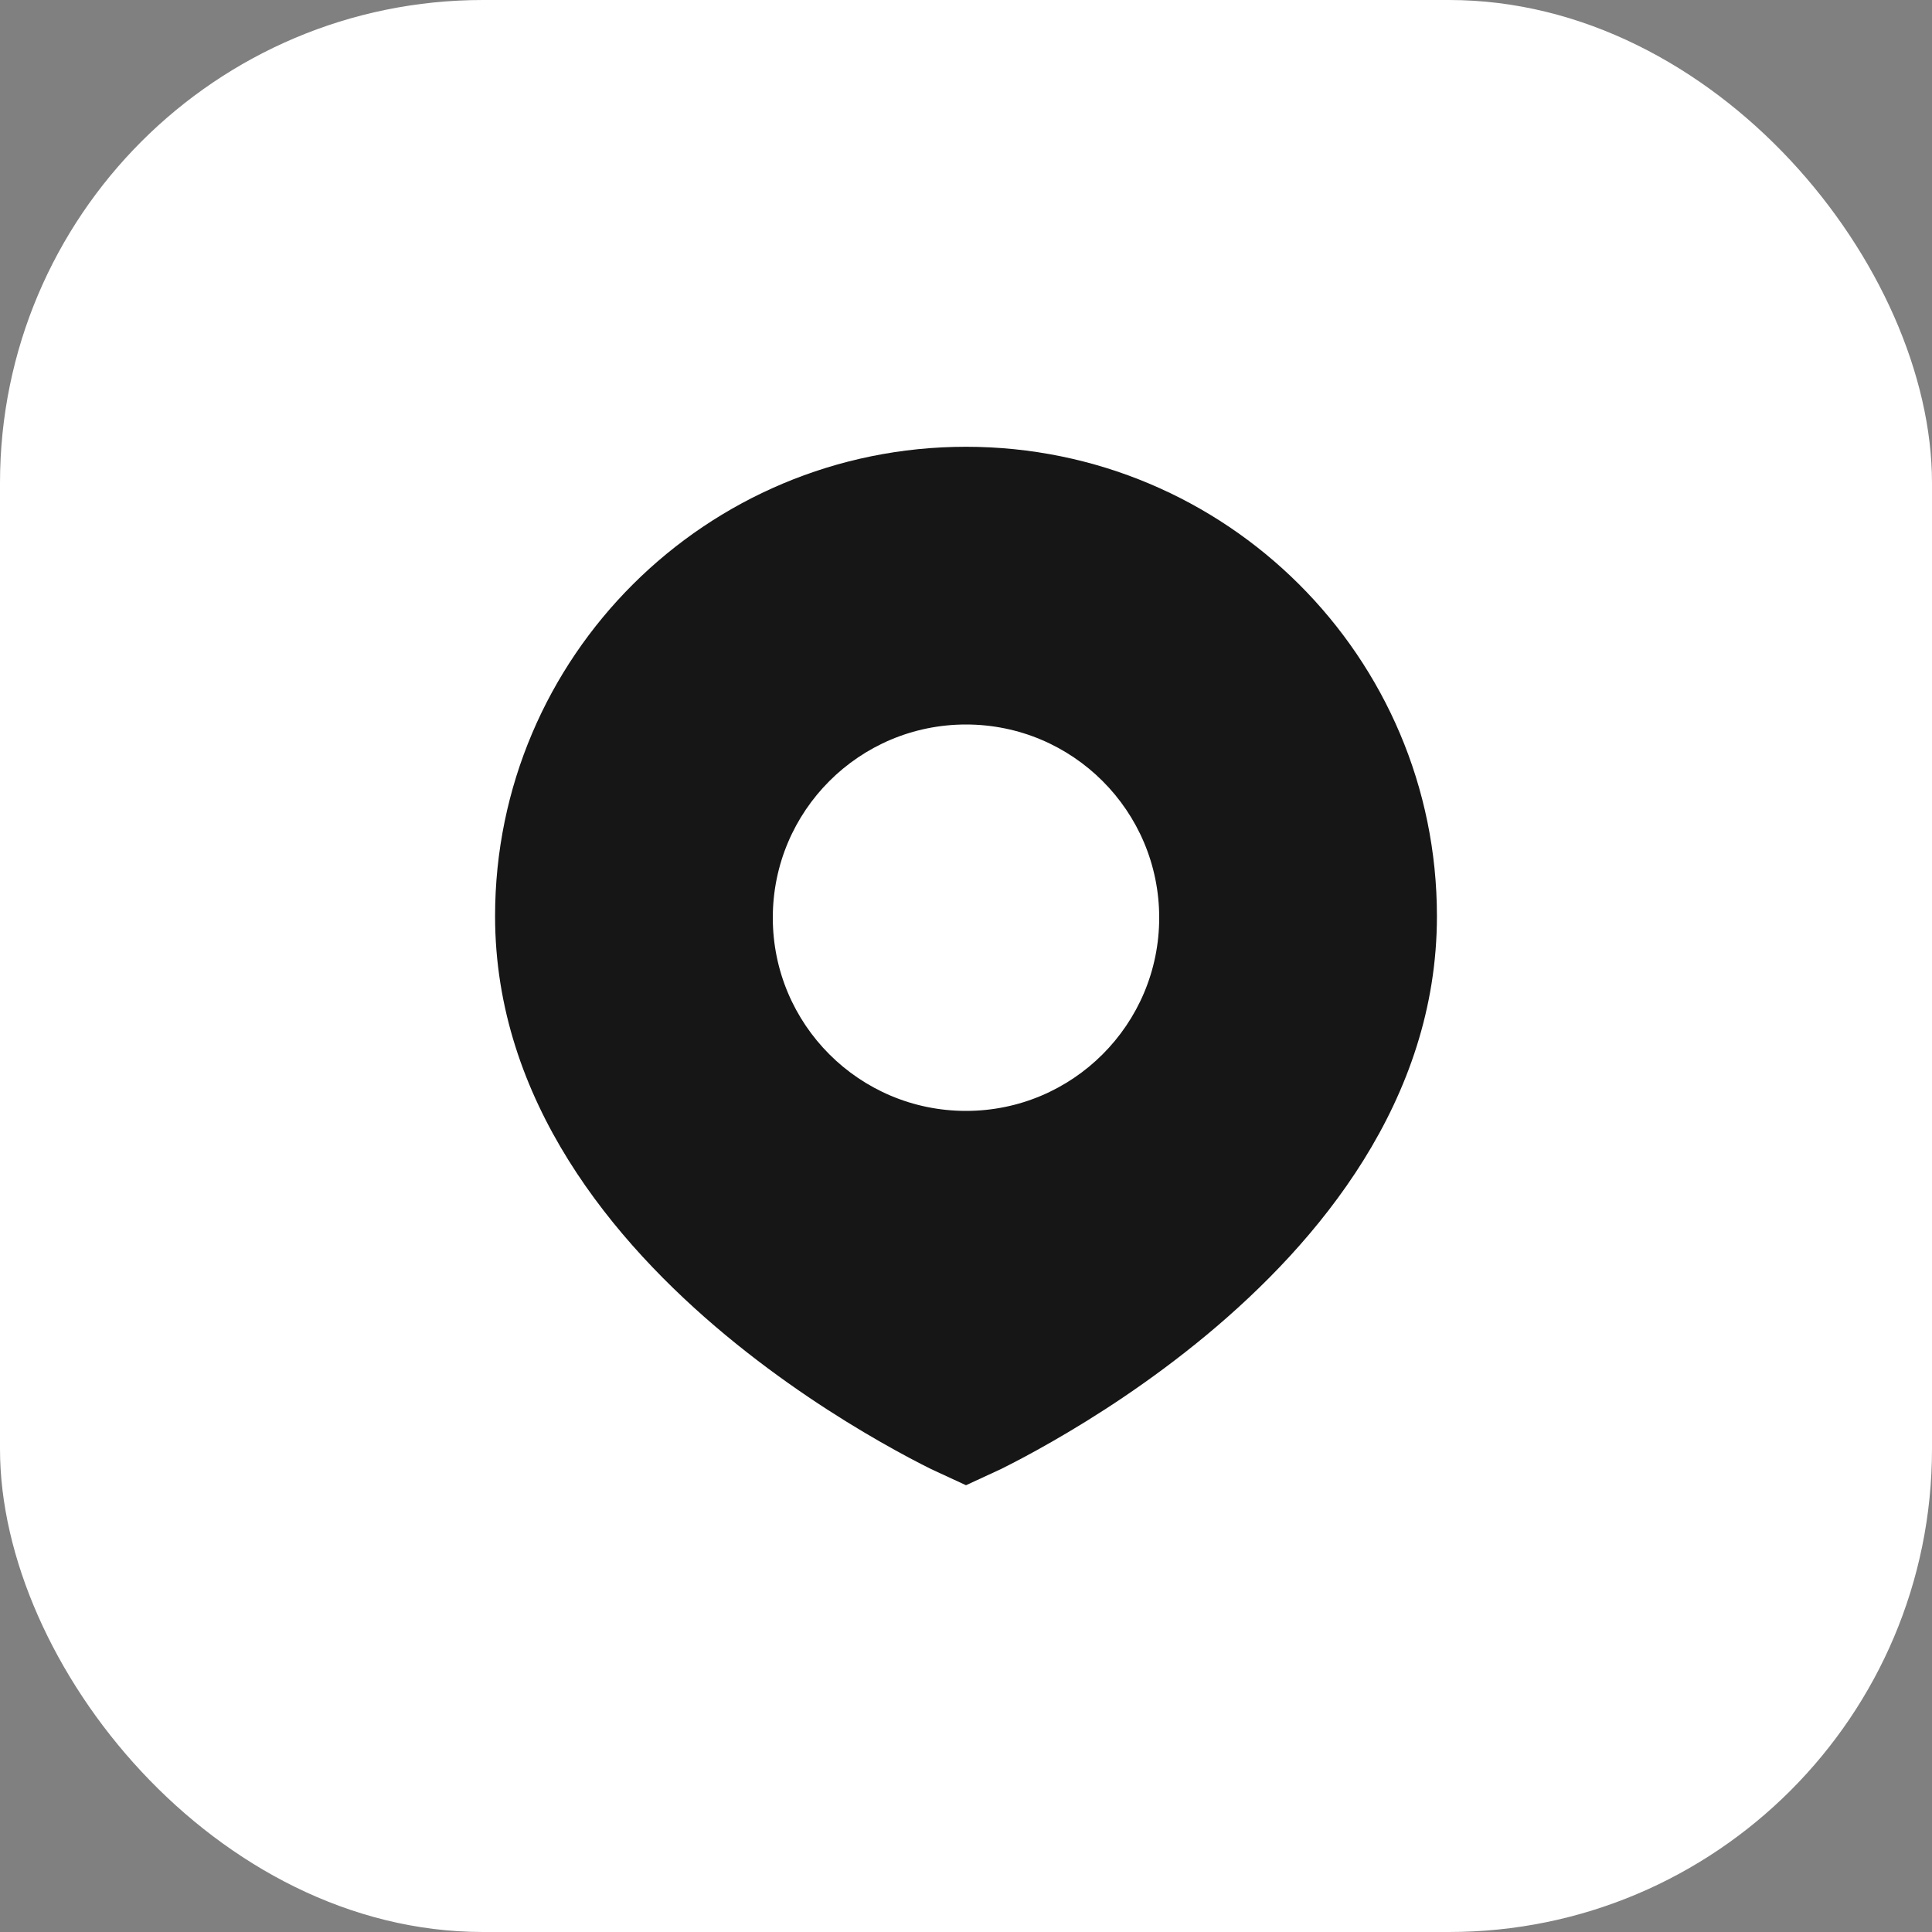<?xml version="1.0" encoding="UTF-8"?> <svg xmlns="http://www.w3.org/2000/svg" width="20" height="20" viewBox="0 0 20 20" fill="none"><rect x="0" y="0" width="20" height="20" fill="#808080" stroke="none"/><rect width="20" height="20" rx="5" fill="white"></rect><path fill-rule="evenodd" clip-rule="evenodd" d="M9.11 14.924C9.328 15.049 9.51 15.144 9.639 15.208L10 15.375L10.361 15.208C10.49 15.144 10.672 15.049 10.89 14.924C11.325 14.675 11.906 14.305 12.49 13.82C13.645 12.861 14.875 11.396 14.875 9.484C14.875 6.8 12.692 4.625 10 4.625C7.308 4.625 5.125 6.8 5.125 9.484C5.125 11.396 6.355 12.861 7.51 13.82C8.094 14.305 8.675 14.675 9.11 14.924ZM10 7.5C8.895 7.5 8 8.395 8 9.5C8 10.605 8.895 11.5 10 11.5C11.104 11.5 12 10.605 12 9.5C12 8.395 11.104 7.5 10 7.5Z" fill="#161616"></path></svg> 